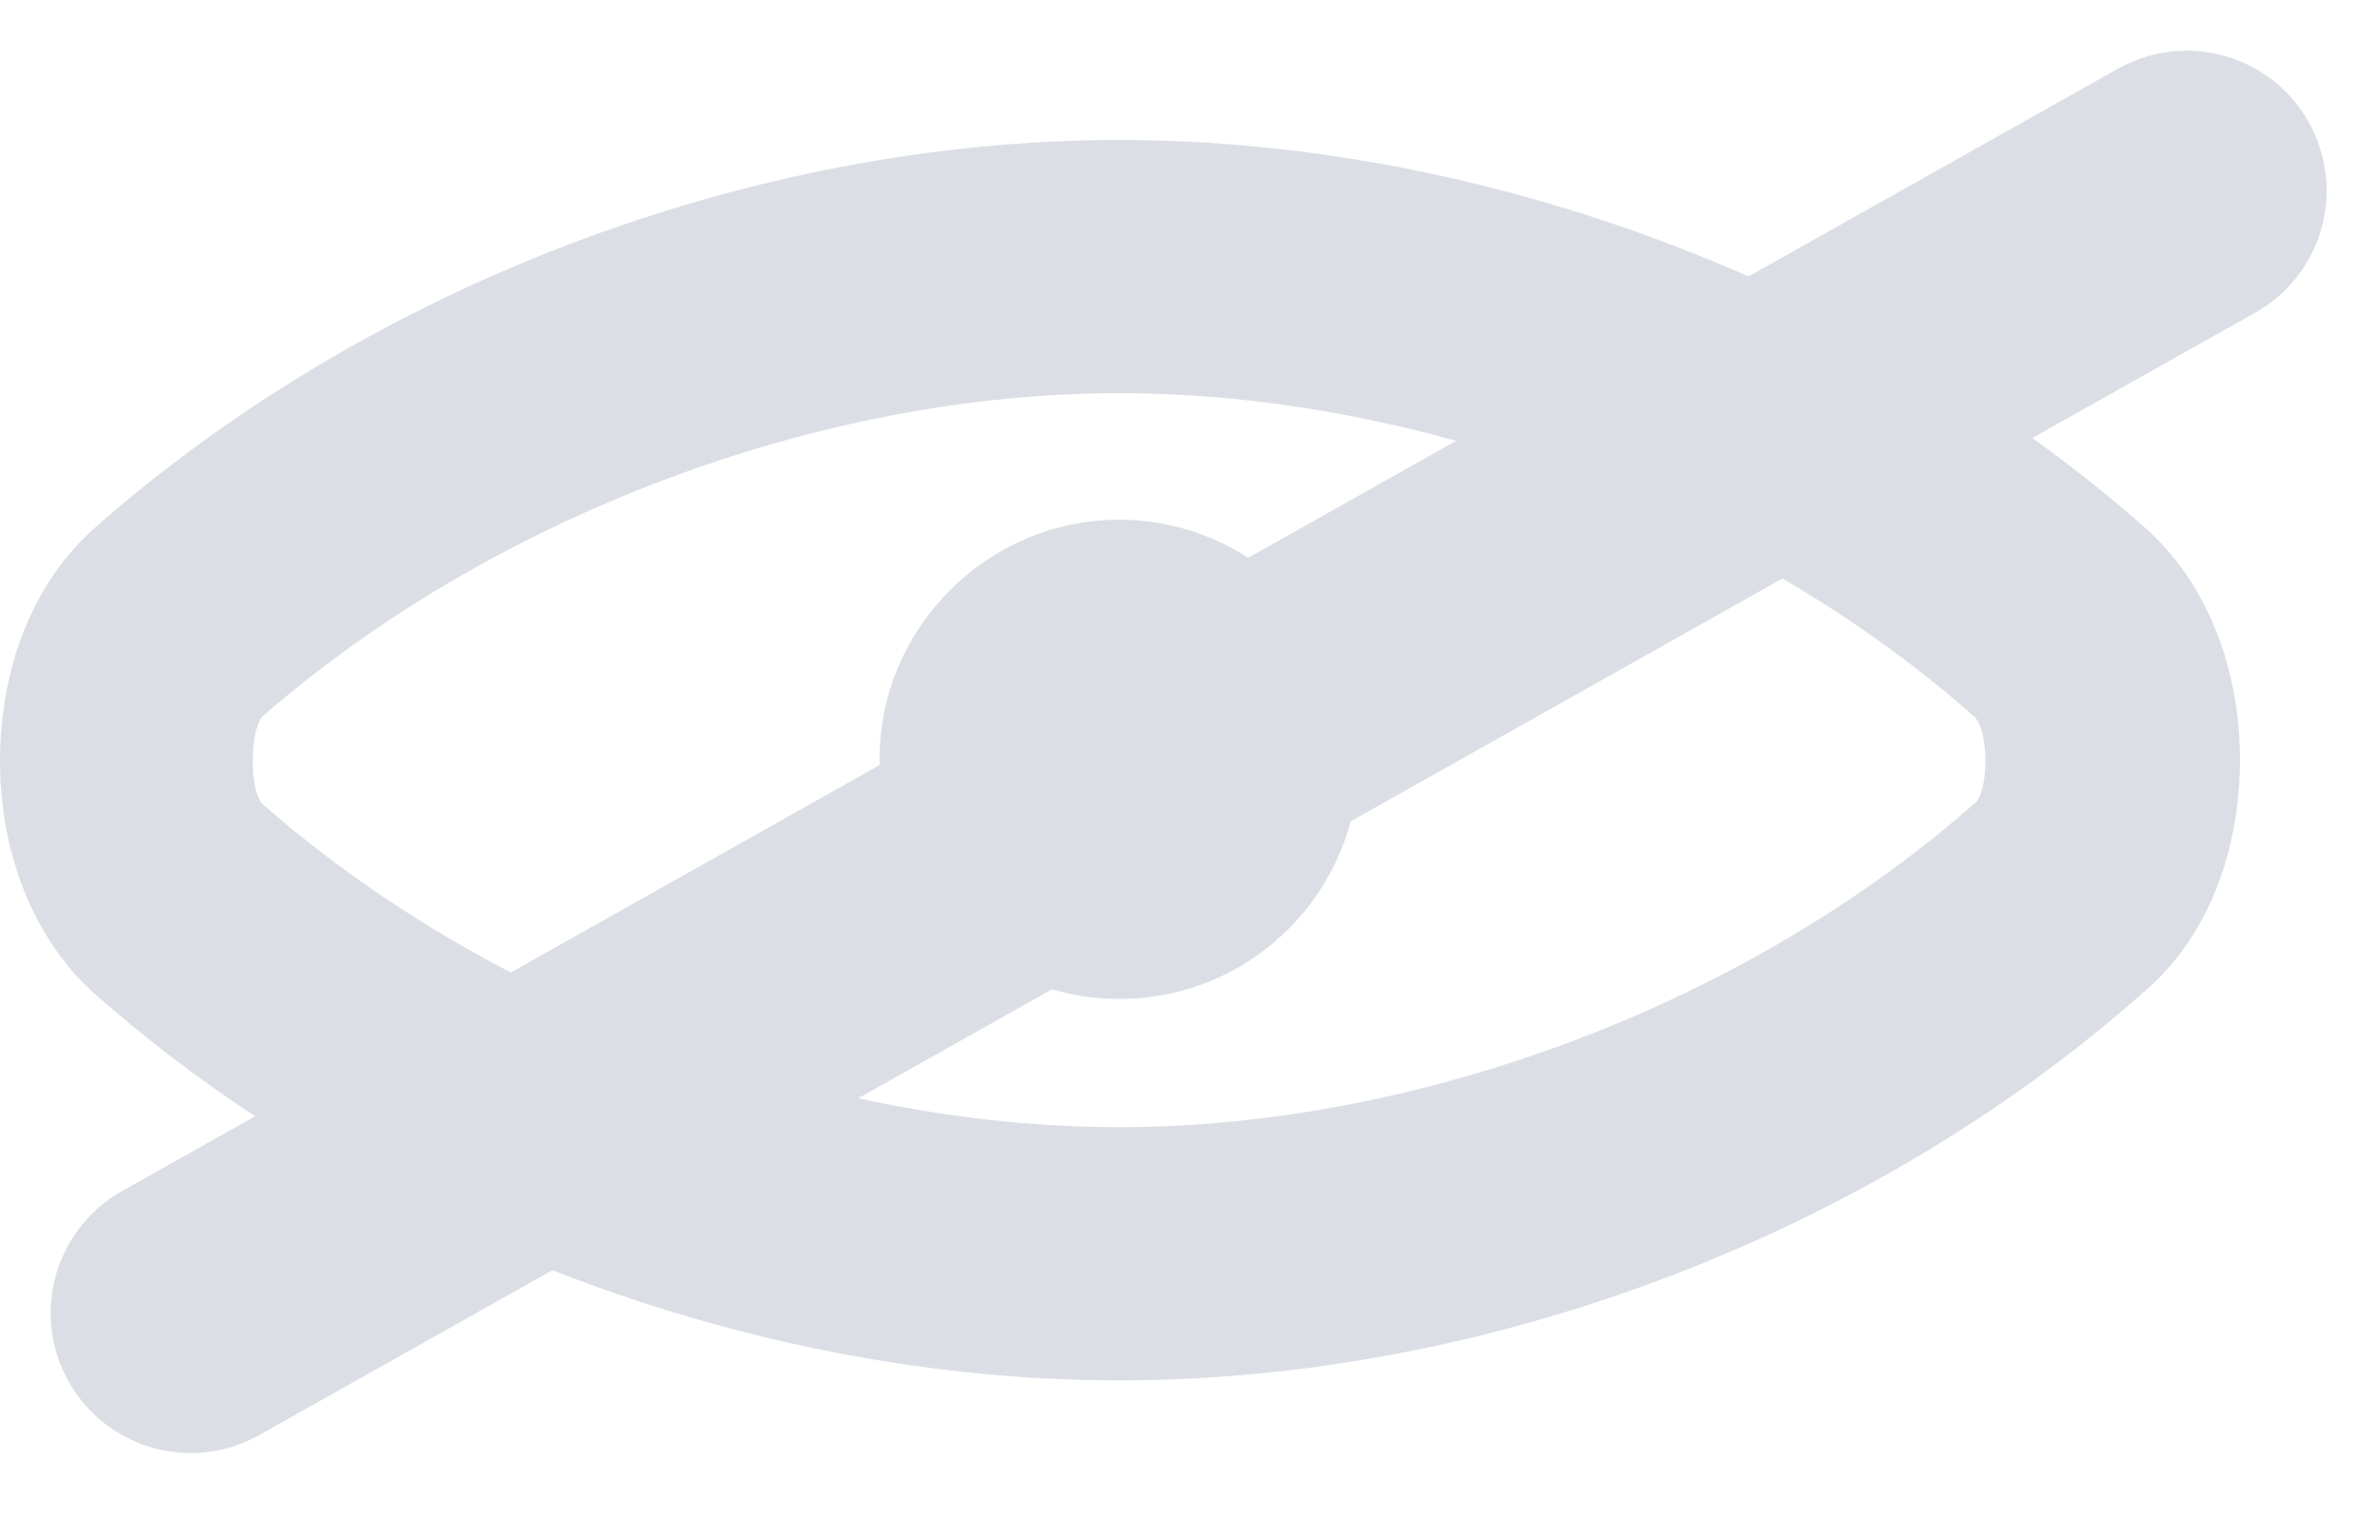 <svg width="17" height="11" viewBox="0 0 17 11" fill="none" xmlns="http://www.w3.org/2000/svg">
<g clip-path="url(#clip0)">
<path d="M7.994 9.862C5.365 9.862 2.628 8.825 0.663 7.089C0.241 6.703 0 6.1 0 5.437C0 4.762 0.241 4.159 0.675 3.773C2.641 2.037 5.378 1 7.994 1C10.61 1 13.36 2.037 15.325 3.773C15.747 4.147 16 4.75 16 5.425C16 6.1 15.759 6.703 15.325 7.077C13.36 8.825 10.623 9.862 7.994 9.862ZM1.869 5.124C1.784 5.244 1.784 5.63 1.869 5.739C3.485 7.161 5.824 8.053 7.994 8.053C10.152 8.053 12.503 7.161 14.119 5.726C14.204 5.618 14.204 5.232 14.107 5.124C12.503 3.701 10.164 2.809 7.994 2.809C5.836 2.809 3.497 3.701 1.869 5.124Z" fill="#DBDFE5"/>
<path d="M7.994 7.137C7.054 7.137 6.282 6.365 6.282 5.425C6.282 4.485 7.054 3.713 7.994 3.713C8.934 3.713 9.706 4.485 9.706 5.425C9.706 6.365 8.947 7.137 7.994 7.137Z" fill="#DBDFE5"/>
</g>
<line x1="15.619" y1="1.362" x2="1.362" y2="9.381" stroke="#DBDFE5" stroke-width="2" stroke-linecap="round" stroke-linejoin="round"/>
<defs>
<clipPath id="clip0">
<rect y="1" width="16" height="8.862" fill="white"/>
</clipPath>
</defs>
</svg>
